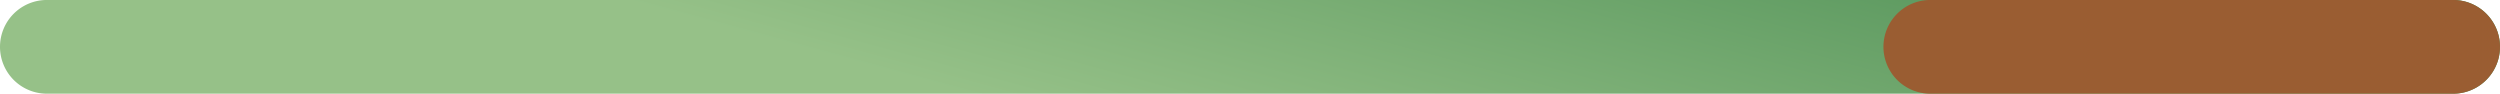 <?xml version="1.0" encoding="UTF-8"?> <svg xmlns="http://www.w3.org/2000/svg" xmlns:xlink="http://www.w3.org/1999/xlink" width="106.718" height="4" viewBox="0 0 106.718 4"><defs><linearGradient id="linear-gradient" x1="0.9" y1="-2.325" x2="-0.05" y2="-2.195" gradientUnits="objectBoundingBox"><stop offset="0" stop-color="#307b41"></stop><stop offset="1" stop-color="#96c188"></stop></linearGradient></defs><g id="Group_2971" data-name="Group 2971" transform="translate(-159.882 -252.599)"><path id="Path_11026" data-name="Path 11026" d="M102.718,3.143H0a2,2,0,0,1-2-2,2,2,0,0,1,2-2H102.718a2,2,0,1,1,0,4Z" transform="translate(161.882 253.455)" fill="url(#linear-gradient)"></path><path id="Path_11026-2" data-name="Path 11026" d="M22.318,3.143H0a2,2,0,0,1-2-2,2,2,0,0,1,2-2H22.318a2,2,0,0,1,0,4Z" transform="translate(242.281 253.455)" fill="#9a5d32"></path></g></svg> 